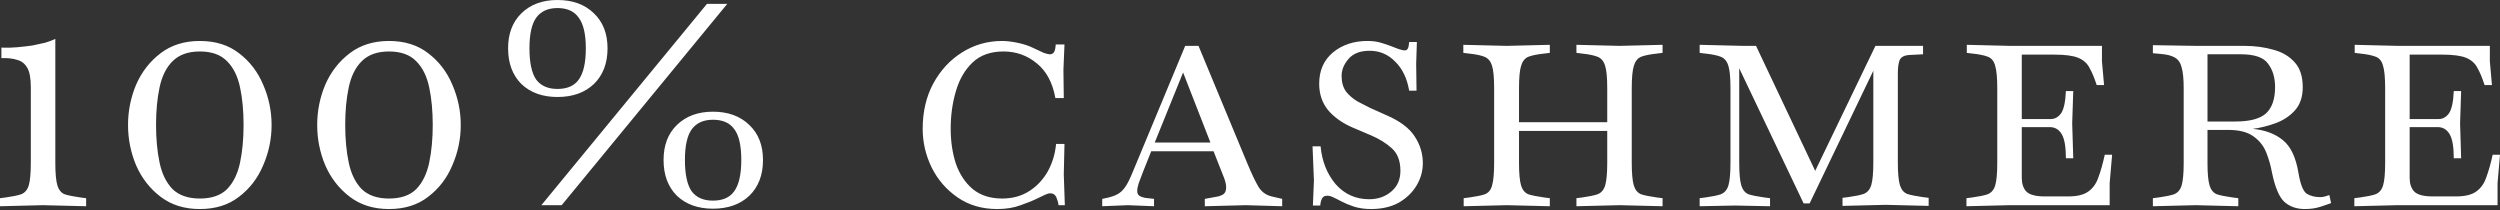 <?xml version="1.0" encoding="UTF-8"?> <svg xmlns="http://www.w3.org/2000/svg" width="714" height="60" viewBox="0 0 714 60" fill="none"><rect x="0" y="0" width="714" height="60" fill="#333333" stroke="none"/><path d="M1.19209e-07 58.9V56.6L1.6 56.4C3.533 56.133 5 55.833 6 55.5C7.067 55.1 7.8 54.266 8.2 53C8.6 51.666 8.8 49.5 8.8 46.5V24.9C8.8 22.366 8.467 20.533 7.8 19.4C7.133 18.2 6.167 17.433 4.9 17.1C3.7 16.7 2.2 16.533 0.4 16.6V13.6C1.867 13.666 3.333 13.633 4.8 13.5C6.333 13.366 7.8 13.2 9.2 13C10.533 12.733 11.767 12.466 12.9 12.2C14.033 11.866 15 11.5 15.8 11.1V46.5C15.8 49.5 16 51.666 16.4 53C16.8 54.266 17.5 55.1 18.5 55.5C19.567 55.833 21.067 56.133 23 56.4L24.6 56.6V58.9L12.3 58.6L1.19209e-07 58.9ZM57.066 59.7C52.666 59.7 48.933 58.533 45.866 56.2C42.8 53.866 40.466 50.866 38.866 47.2C37.333 43.533 36.566 39.7 36.566 35.7C36.566 31.7 37.333 27.866 38.866 24.2C40.466 20.533 42.8 17.533 45.866 15.2C48.933 12.866 52.666 11.7 57.066 11.7C61.533 11.7 65.266 12.866 68.266 15.2C71.333 17.533 73.633 20.533 75.166 24.2C76.766 27.866 77.566 31.7 77.566 35.7C77.566 39.7 76.766 43.533 75.166 47.2C73.633 50.866 71.333 53.866 68.266 56.2C65.266 58.533 61.533 59.7 57.066 59.7ZM57.066 56.7C60.466 56.7 63.066 55.8 64.866 54C66.666 52.133 67.9 49.6 68.566 46.4C69.233 43.2 69.566 39.633 69.566 35.7C69.566 31.7 69.233 28.133 68.566 25C67.9 21.8 66.666 19.3 64.866 17.5C63.066 15.633 60.466 14.7 57.066 14.7C53.733 14.7 51.133 15.633 49.266 17.5C47.466 19.3 46.233 21.8 45.566 25C44.9 28.133 44.566 31.7 44.566 35.7C44.566 39.633 44.9 43.2 45.566 46.4C46.233 49.6 47.466 52.133 49.266 54C51.133 55.8 53.733 56.7 57.066 56.7ZM111.09 59.7C106.69 59.7 102.957 58.533 99.89 56.2C96.823 53.866 94.49 50.866 92.89 47.2C91.356 43.533 90.59 39.7 90.59 35.7C90.59 31.7 91.356 27.866 92.89 24.2C94.49 20.533 96.823 17.533 99.89 15.2C102.957 12.866 106.69 11.7 111.09 11.7C115.557 11.7 119.29 12.866 122.29 15.2C125.357 17.533 127.657 20.533 129.19 24.2C130.79 27.866 131.59 31.7 131.59 35.7C131.59 39.7 130.79 43.533 129.19 47.2C127.657 50.866 125.357 53.866 122.29 56.2C119.29 58.533 115.557 59.7 111.09 59.7ZM111.09 56.7C114.49 56.7 117.09 55.8 118.89 54C120.69 52.133 121.923 49.6 122.59 46.4C123.257 43.2 123.59 39.633 123.59 35.7C123.59 31.7 123.257 28.133 122.59 25C121.923 21.8 120.69 19.3 118.89 17.5C117.09 15.633 114.49 14.7 111.09 14.7C107.757 14.7 105.157 15.633 103.29 17.5C101.49 19.3 100.257 21.8 99.59 25C98.923 28.133 98.59 31.7 98.59 35.7C98.59 39.633 98.923 43.2 99.59 46.4C100.257 49.6 101.49 52.133 103.29 54C105.157 55.8 107.757 56.7 111.09 56.7ZM159.213 27.7C154.947 27.7 151.513 26.466 148.913 24C146.38 21.466 145.113 18.066 145.113 13.8C145.113 9.6 146.38 6.266 148.913 3.8C151.513 1.266 154.947 -0 159.213 -0C163.547 -0 167.013 1.266 169.613 3.8C172.213 6.266 173.513 9.6 173.513 13.8C173.513 18.066 172.213 21.466 169.613 24C167.013 26.466 163.547 27.7 159.213 27.7ZM154.613 58.6L201.913 1.1H207.713L160.413 58.6H154.613ZM159.213 25.4C162.013 25.4 164.047 24.5 165.313 22.7C166.647 20.833 167.313 17.866 167.313 13.8C167.313 9.8 166.647 6.9 165.313 5.1C164.047 3.233 162.013 2.3 159.213 2.3C156.48 2.3 154.447 3.233 153.113 5.1C151.847 6.9 151.213 9.8 151.213 13.8C151.213 17.866 151.847 20.833 153.113 22.7C154.447 24.5 156.48 25.4 159.213 25.4ZM203.613 59.6C199.347 59.6 195.913 58.366 193.313 55.9C190.78 53.366 189.513 49.966 189.513 45.7C189.513 41.5 190.78 38.166 193.313 35.7C195.913 33.166 199.347 31.9 203.613 31.9C207.947 31.9 211.413 33.166 214.013 35.7C216.613 38.166 217.913 41.5 217.913 45.7C217.913 49.966 216.613 53.366 214.013 55.9C211.413 58.366 207.947 59.6 203.613 59.6ZM203.613 57.3C206.413 57.3 208.447 56.4 209.713 54.6C211.047 52.733 211.713 49.766 211.713 45.7C211.713 41.566 211.047 38.633 209.713 36.9C208.447 35.1 206.413 34.2 203.613 34.2C200.88 34.2 198.847 35.133 197.513 37C196.247 38.8 195.613 41.7 195.613 45.7C195.613 49.766 196.247 52.733 197.513 54.6C198.847 56.4 200.88 57.3 203.613 57.3ZM284.816 59.7C280.483 59.7 276.716 58.6 273.516 56.4C270.316 54.2 267.85 51.366 266.116 47.9C264.383 44.366 263.516 40.666 263.516 36.8C263.516 31.933 264.516 27.633 266.516 23.9C268.583 20.1 271.316 17.133 274.716 15C278.183 12.8 282.016 11.7 286.216 11.7C287.416 11.7 288.85 11.866 290.516 12.2C292.25 12.533 293.85 13.066 295.316 13.8C296.45 14.333 297.383 14.766 298.116 15.1C298.85 15.366 299.45 15.5 299.916 15.5C300.383 15.5 300.75 15.3 301.016 14.9C301.283 14.5 301.45 13.766 301.516 12.7H304.016L303.716 19.9L303.816 28H301.416C300.616 23.6 298.85 20.3 296.116 18.1C293.383 15.833 290.216 14.7 286.616 14.7C282.95 14.7 280.016 15.733 277.816 17.8C275.616 19.866 274.016 22.6 273.016 26C272.016 29.333 271.516 32.933 271.516 36.8C271.516 40.4 272.016 43.733 273.016 46.8C274.083 49.8 275.683 52.2 277.816 54C280.016 55.8 282.816 56.7 286.216 56.7C289.15 56.7 291.716 56 293.916 54.6C296.116 53.2 297.883 51.333 299.216 49C300.55 46.6 301.35 43.966 301.616 41.1H304.016L303.816 49.8L304.116 58.6H302.316C302.25 57.933 302.05 57.2 301.716 56.4C301.383 55.6 300.783 55.2 299.916 55.2C299.583 55.2 299.116 55.333 298.516 55.6C297.916 55.866 297.216 56.2 296.416 56.6C295.083 57.266 293.45 57.933 291.516 58.6C289.583 59.333 287.35 59.7 284.816 59.7ZM314.793 58.9V56.8L316.193 56.5C317.393 56.233 318.36 55.9 319.093 55.5C319.893 55.1 320.626 54.433 321.293 53.5C321.96 52.566 322.66 51.2 323.393 49.4L338.493 13.1H342.293L356.293 46.8C357.493 49.666 358.526 51.833 359.393 53.3C360.26 54.766 361.526 55.7 363.193 56.1L366.193 56.8V58.9L355.793 58.6L344.093 58.9V56.8L347.893 56.1C348.493 55.966 349.026 55.733 349.493 55.4C349.96 55 350.193 54.366 350.193 53.5C350.193 52.766 349.993 51.866 349.593 50.8L346.593 43.2H328.793L326.393 49.2C325.926 50.466 325.526 51.533 325.193 52.4C324.926 53.266 324.793 53.966 324.793 54.5C324.793 55.166 324.993 55.633 325.393 55.9C325.793 56.166 326.326 56.366 326.993 56.5L329.593 56.8V58.9L322.093 58.6L314.793 58.9ZM337.893 20.7L329.793 40.7H345.693L337.893 20.7ZM391.56 59.7C389.76 59.7 388.127 59.466 386.66 59C385.26 58.533 384.06 58.033 383.06 57.5C382.06 56.966 381.26 56.566 380.66 56.3C380.127 56.033 379.593 55.9 379.06 55.9C378.327 55.9 377.827 56.166 377.56 56.7C377.293 57.233 377.127 57.9 377.06 58.7H374.96L375.26 51.6L374.86 41.8H377.16C377.56 46.066 378.993 49.666 381.46 52.6C383.993 55.466 387.193 56.9 391.06 56.9C393.527 56.9 395.627 56.166 397.36 54.7C399.093 53.233 399.96 51.266 399.96 48.8C399.96 46 399.16 43.866 397.56 42.4C395.96 40.933 393.993 39.7 391.66 38.7L386.26 36.4C383.327 35.133 380.993 33.466 379.26 31.4C377.593 29.333 376.76 26.833 376.76 23.9C376.76 20.166 378.06 17.2 380.66 15C383.327 12.8 386.627 11.7 390.56 11.7C391.96 11.7 393.227 11.866 394.36 12.2C395.493 12.533 396.493 12.866 397.36 13.2C399.293 14 400.56 14.4 401.16 14.4C401.56 14.4 401.86 14.233 402.06 13.9C402.26 13.566 402.393 12.933 402.46 12H404.66L404.46 18.2L404.56 25.9H402.46C401.86 22.366 400.527 19.6 398.46 17.6C396.46 15.533 394.027 14.5 391.16 14.5C388.493 14.5 386.493 15.266 385.16 16.8C383.827 18.333 383.16 19.966 383.16 21.7C383.16 23.5 383.593 25 384.46 26.2C385.393 27.333 386.493 28.266 387.76 29C389.027 29.666 390.193 30.266 391.26 30.8L395.96 32.9C399.827 34.566 402.527 36.6 404.06 39C405.593 41.333 406.36 43.866 406.36 46.6C406.36 48.866 405.76 51 404.56 53C403.36 55 401.66 56.633 399.46 57.9C397.26 59.1 394.627 59.7 391.56 59.7ZM418.027 58.9V56.6L419.627 56.4C421.561 56.133 423.027 55.833 424.027 55.5C425.094 55.1 425.794 54.266 426.127 53C426.527 51.666 426.727 49.5 426.727 46.5V25.2C426.727 22.2 426.527 20.066 426.127 18.8C425.727 17.466 424.994 16.6 423.927 16.2C422.927 15.8 421.461 15.5 419.527 15.3L417.927 15.1V12.8L430.227 13.1H430.327L442.627 12.8V15.1L441.027 15.3C439.094 15.5 437.594 15.8 436.527 16.2C435.527 16.6 434.827 17.466 434.427 18.8C434.027 20.066 433.827 22.2 433.827 25.2V34.9H459.027V25.2C459.027 22.2 458.827 20.066 458.427 18.8C458.027 17.466 457.294 16.6 456.227 16.2C455.227 15.8 453.761 15.5 451.827 15.3L450.227 15.1V12.8L462.527 13.1L474.827 12.8V15.1L473.227 15.3C471.294 15.5 469.794 15.8 468.727 16.2C467.727 16.6 467.027 17.466 466.627 18.8C466.227 20.066 466.027 22.2 466.027 25.2V46.5C466.027 49.5 466.227 51.666 466.627 53C467.027 54.266 467.727 55.1 468.727 55.5C469.794 55.833 471.294 56.133 473.227 56.4L474.827 56.6V58.9L462.527 58.6L450.227 58.9V56.6L451.827 56.4C453.761 56.133 455.227 55.833 456.227 55.5C457.294 55.1 458.027 54.266 458.427 53C458.827 51.666 459.027 49.5 459.027 46.5V37.4H433.827V46.5C433.827 49.5 434.027 51.666 434.427 53C434.827 54.266 435.527 55.1 436.527 55.5C437.594 55.833 439.094 56.133 441.027 56.4L442.627 56.6V58.9L430.327 58.6L418.027 58.9ZM485.423 58.9V56.6L487.023 56.4C488.956 56.133 490.423 55.833 491.423 55.5C492.489 55.1 493.223 54.266 493.623 53C494.023 51.666 494.223 49.5 494.223 46.5V25.2C494.223 22.2 494.023 20.066 493.623 18.8C493.223 17.466 492.489 16.6 491.423 16.2C490.423 15.8 488.956 15.5 487.023 15.3L485.423 15.1V12.8L497.723 13.1H501.523L518.423 48.8L535.623 13.1H549.223V15.5L545.423 15.7C543.889 15.766 542.923 16.266 542.523 17.2C542.189 18.066 542.023 19.333 542.023 21V46.4C542.023 49.4 542.223 51.566 542.623 52.9C543.023 54.166 543.723 55 544.723 55.4C545.789 55.733 547.289 56.033 549.223 56.3L550.823 56.5V58.8L538.523 58.5L526.223 58.8V56.5L527.823 56.3C529.756 56.033 531.223 55.733 532.223 55.4C533.289 55 534.023 54.166 534.423 52.9C534.823 51.566 535.023 49.4 535.023 46.4V20.2L516.823 58.1H515.123L496.723 19.5V46.5C496.723 49.5 496.923 51.666 497.323 53C497.723 54.266 498.423 55.1 499.423 55.5C500.489 55.833 501.989 56.133 503.923 56.4L505.523 56.6V58.9L495.523 58.7L485.423 58.9ZM561.619 58.9V56.6L563.219 56.4C565.152 56.133 566.619 55.833 567.619 55.5C568.685 55.1 569.419 54.266 569.819 53C570.219 51.666 570.419 49.5 570.419 46.5V25.2C570.419 22.2 570.219 20.066 569.819 18.8C569.485 17.466 568.785 16.6 567.719 16.2C566.719 15.8 565.252 15.5 563.319 15.3L561.719 15.1V12.8L574.019 13.1H600.319V17.5L600.919 24.3H598.819C598.152 22.233 597.452 20.566 596.719 19.3C596.052 18.033 594.985 17.1 593.519 16.5C592.052 15.9 589.785 15.6 586.719 15.6H577.419V34H585.719C586.852 34 587.819 33.466 588.619 32.4C589.419 31.266 589.885 29.133 590.019 26H592.119L591.819 35.2L592.119 45.2H590.019C590.019 41.933 589.619 39.633 588.819 38.3C588.019 36.966 586.885 36.3 585.419 36.3H577.419V50.8C577.419 52.466 577.852 53.766 578.719 54.7C579.652 55.633 581.419 56.1 584.019 56.1H590.619C593.219 56.1 595.152 55.633 596.419 54.7C597.752 53.766 598.719 52.4 599.319 50.6C599.985 48.8 600.585 46.666 601.119 44.2H603.219L602.519 52.3V58.6H573.919L561.619 58.9ZM658.261 59.7C655.928 59.7 653.994 59.033 652.461 57.7C650.928 56.3 649.728 53.466 648.861 49.2C648.528 47.333 647.994 45.466 647.261 43.6C646.528 41.733 645.328 40.2 643.661 39C641.994 37.733 639.528 37.1 636.261 37.1H630.461V46.6C630.461 49.533 630.661 51.666 631.061 53C631.461 54.266 632.161 55.1 633.161 55.5C634.228 55.833 635.728 56.133 637.661 56.4L639.261 56.6V58.9L627.061 58.6L614.861 58.9V56.6L616.461 56.4C618.394 56.133 619.861 55.833 620.861 55.5C621.928 55.1 622.661 54.266 623.061 53C623.461 51.666 623.661 49.533 623.661 46.6V25.2C623.661 22.533 623.461 20.533 623.061 19.2C622.728 17.866 622.061 16.933 621.061 16.4C620.128 15.866 618.794 15.533 617.061 15.4L614.861 15.2V12.9L627.161 13.1H640.961C643.961 13.1 646.728 13.466 649.261 14.2C651.794 14.866 653.828 16.066 655.361 17.8C656.894 19.466 657.661 21.833 657.661 24.9C657.661 27.7 656.894 29.933 655.361 31.6C653.894 33.2 652.061 34.4 649.861 35.2C647.661 36 645.494 36.533 643.361 36.8C646.894 37.133 649.761 38.2 651.961 40C654.228 41.8 655.728 44.966 656.461 49.5C656.994 52.633 657.761 54.566 658.761 55.3C659.828 55.966 661.128 56.3 662.661 56.3C663.128 56.3 663.594 56.233 664.061 56.1C664.528 55.966 664.928 55.833 665.261 55.7L665.761 58C664.894 58.333 663.828 58.7 662.561 59.1C661.294 59.5 659.861 59.7 658.261 59.7ZM639.961 15.5H630.461V34.7H638.461C642.528 34.7 645.428 33.933 647.161 32.4C648.894 30.8 649.761 28.3 649.761 24.9C649.761 22.166 649.094 19.933 647.761 18.2C646.494 16.4 643.894 15.5 639.961 15.5ZM672.4 58.9V56.6L674 56.4C675.933 56.133 677.4 55.833 678.4 55.5C679.467 55.1 680.2 54.266 680.6 53C681 51.666 681.2 49.5 681.2 46.5V25.2C681.2 22.2 681 20.066 680.6 18.8C680.267 17.466 679.567 16.6 678.5 16.2C677.5 15.8 676.033 15.5 674.1 15.3L672.5 15.1V12.8L684.8 13.1H711.1V17.5L711.7 24.3H709.6C708.933 22.233 708.233 20.566 707.5 19.3C706.833 18.033 705.767 17.1 704.3 16.5C702.833 15.9 700.567 15.6 697.5 15.6H688.2V34H696.5C697.633 34 698.6 33.466 699.4 32.4C700.2 31.266 700.667 29.133 700.8 26H702.9L702.6 35.2L702.9 45.2H700.8C700.8 41.933 700.4 39.633 699.6 38.3C698.8 36.966 697.667 36.3 696.2 36.3H688.2V50.8C688.2 52.466 688.633 53.766 689.5 54.7C690.433 55.633 692.2 56.1 694.8 56.1H701.4C704 56.1 705.933 55.633 707.2 54.7C708.533 53.766 709.5 52.4 710.1 50.6C710.767 48.8 711.367 46.666 711.9 44.2H714L713.3 52.3V58.6H684.7L672.4 58.9Z" fill="white"></path></svg> 